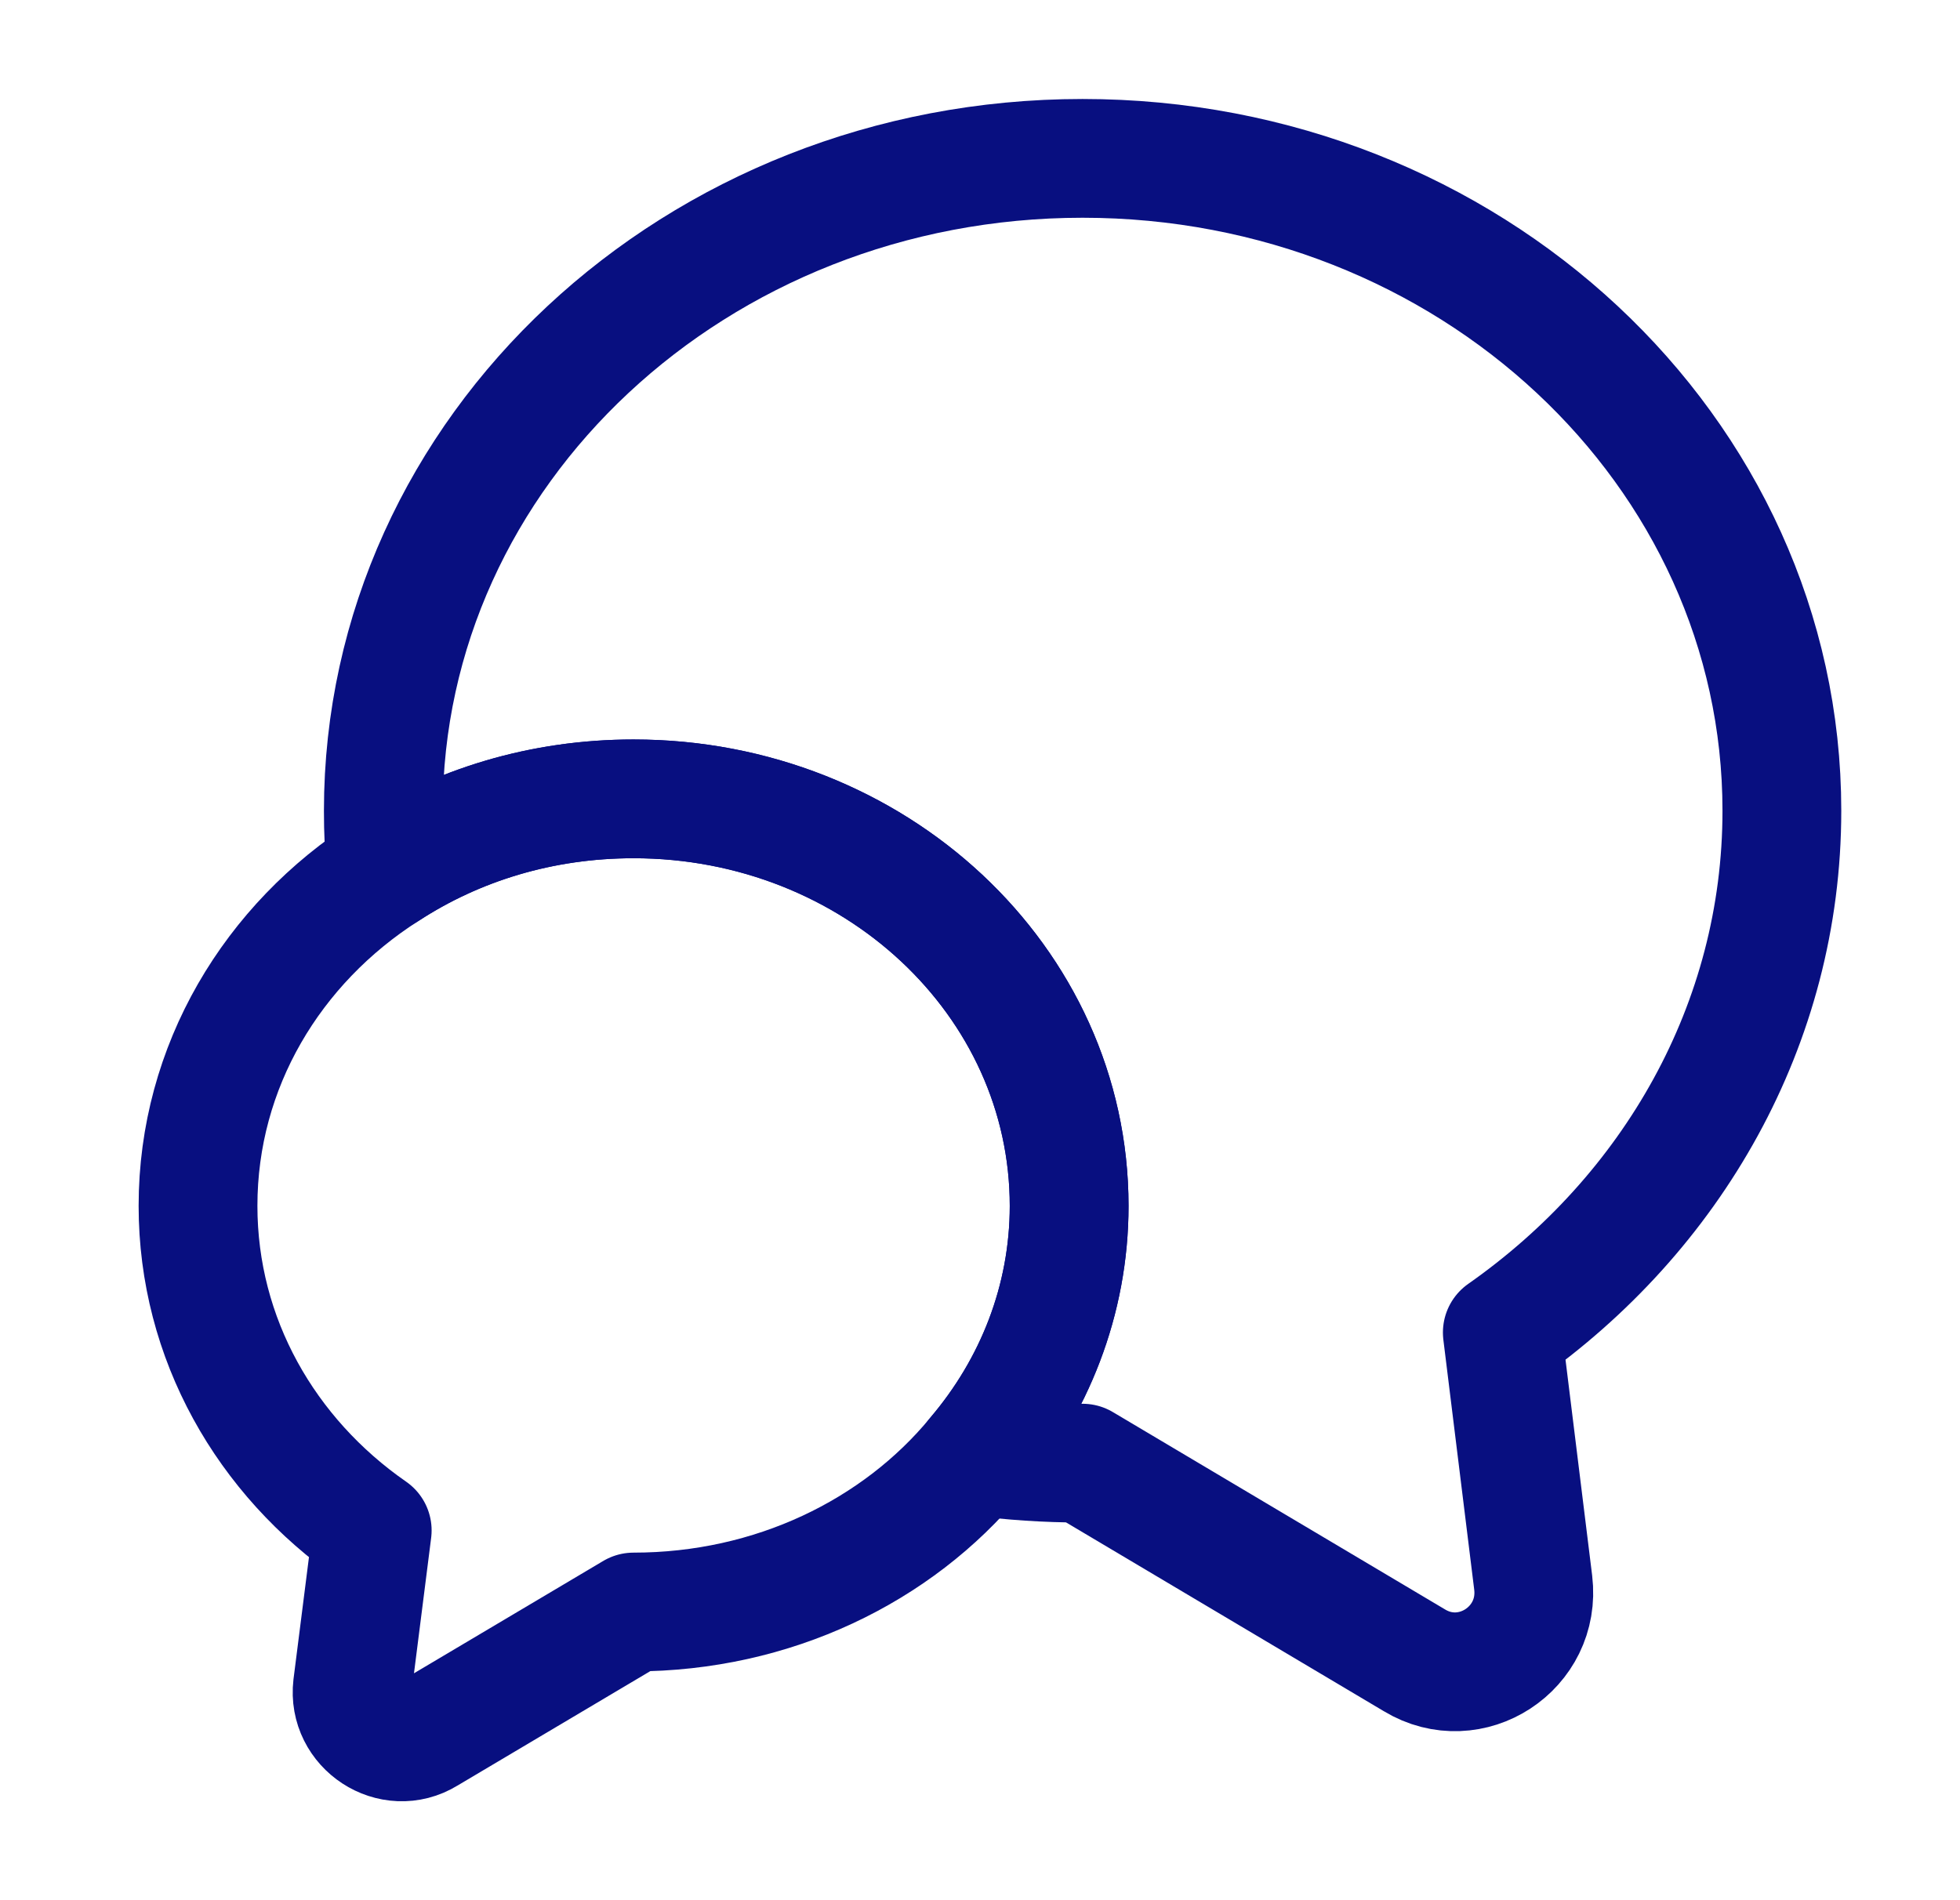 <svg width="33" height="32" viewBox="0 0 33 32" fill="none" xmlns="http://www.w3.org/2000/svg">
<path d="M25.294 22.44L25.814 26.653C25.947 27.76 24.761 28.533 23.814 27.96L18.227 24.64C17.614 24.64 17.014 24.6 16.427 24.52C17.414 23.36 18.001 21.893 18.001 20.307C18.001 16.52 14.721 13.453 10.667 13.453C9.121 13.453 7.694 13.893 6.507 14.667C6.467 14.333 6.454 14 6.454 13.653C6.454 7.587 11.721 2.667 18.227 2.667C24.734 2.667 30.001 7.587 30.001 13.653C30.001 17.253 28.147 20.44 25.294 22.44Z" stroke="#080F80" stroke-width="2" stroke-linecap="round" stroke-linejoin="round"/>
<path d="M18.001 20.307C18.001 21.893 17.414 23.36 16.427 24.52C15.107 26.12 13.014 27.147 10.667 27.147L7.187 29.213C6.601 29.573 5.854 29.08 5.934 28.4L6.267 25.773C4.481 24.533 3.334 22.547 3.334 20.307C3.334 17.96 4.587 15.893 6.507 14.667C7.694 13.893 9.121 13.453 10.667 13.453C14.721 13.453 18.001 16.52 18.001 20.307Z" stroke="#080F80" stroke-width="2" stroke-linecap="round" stroke-linejoin="round"/>
</svg>
